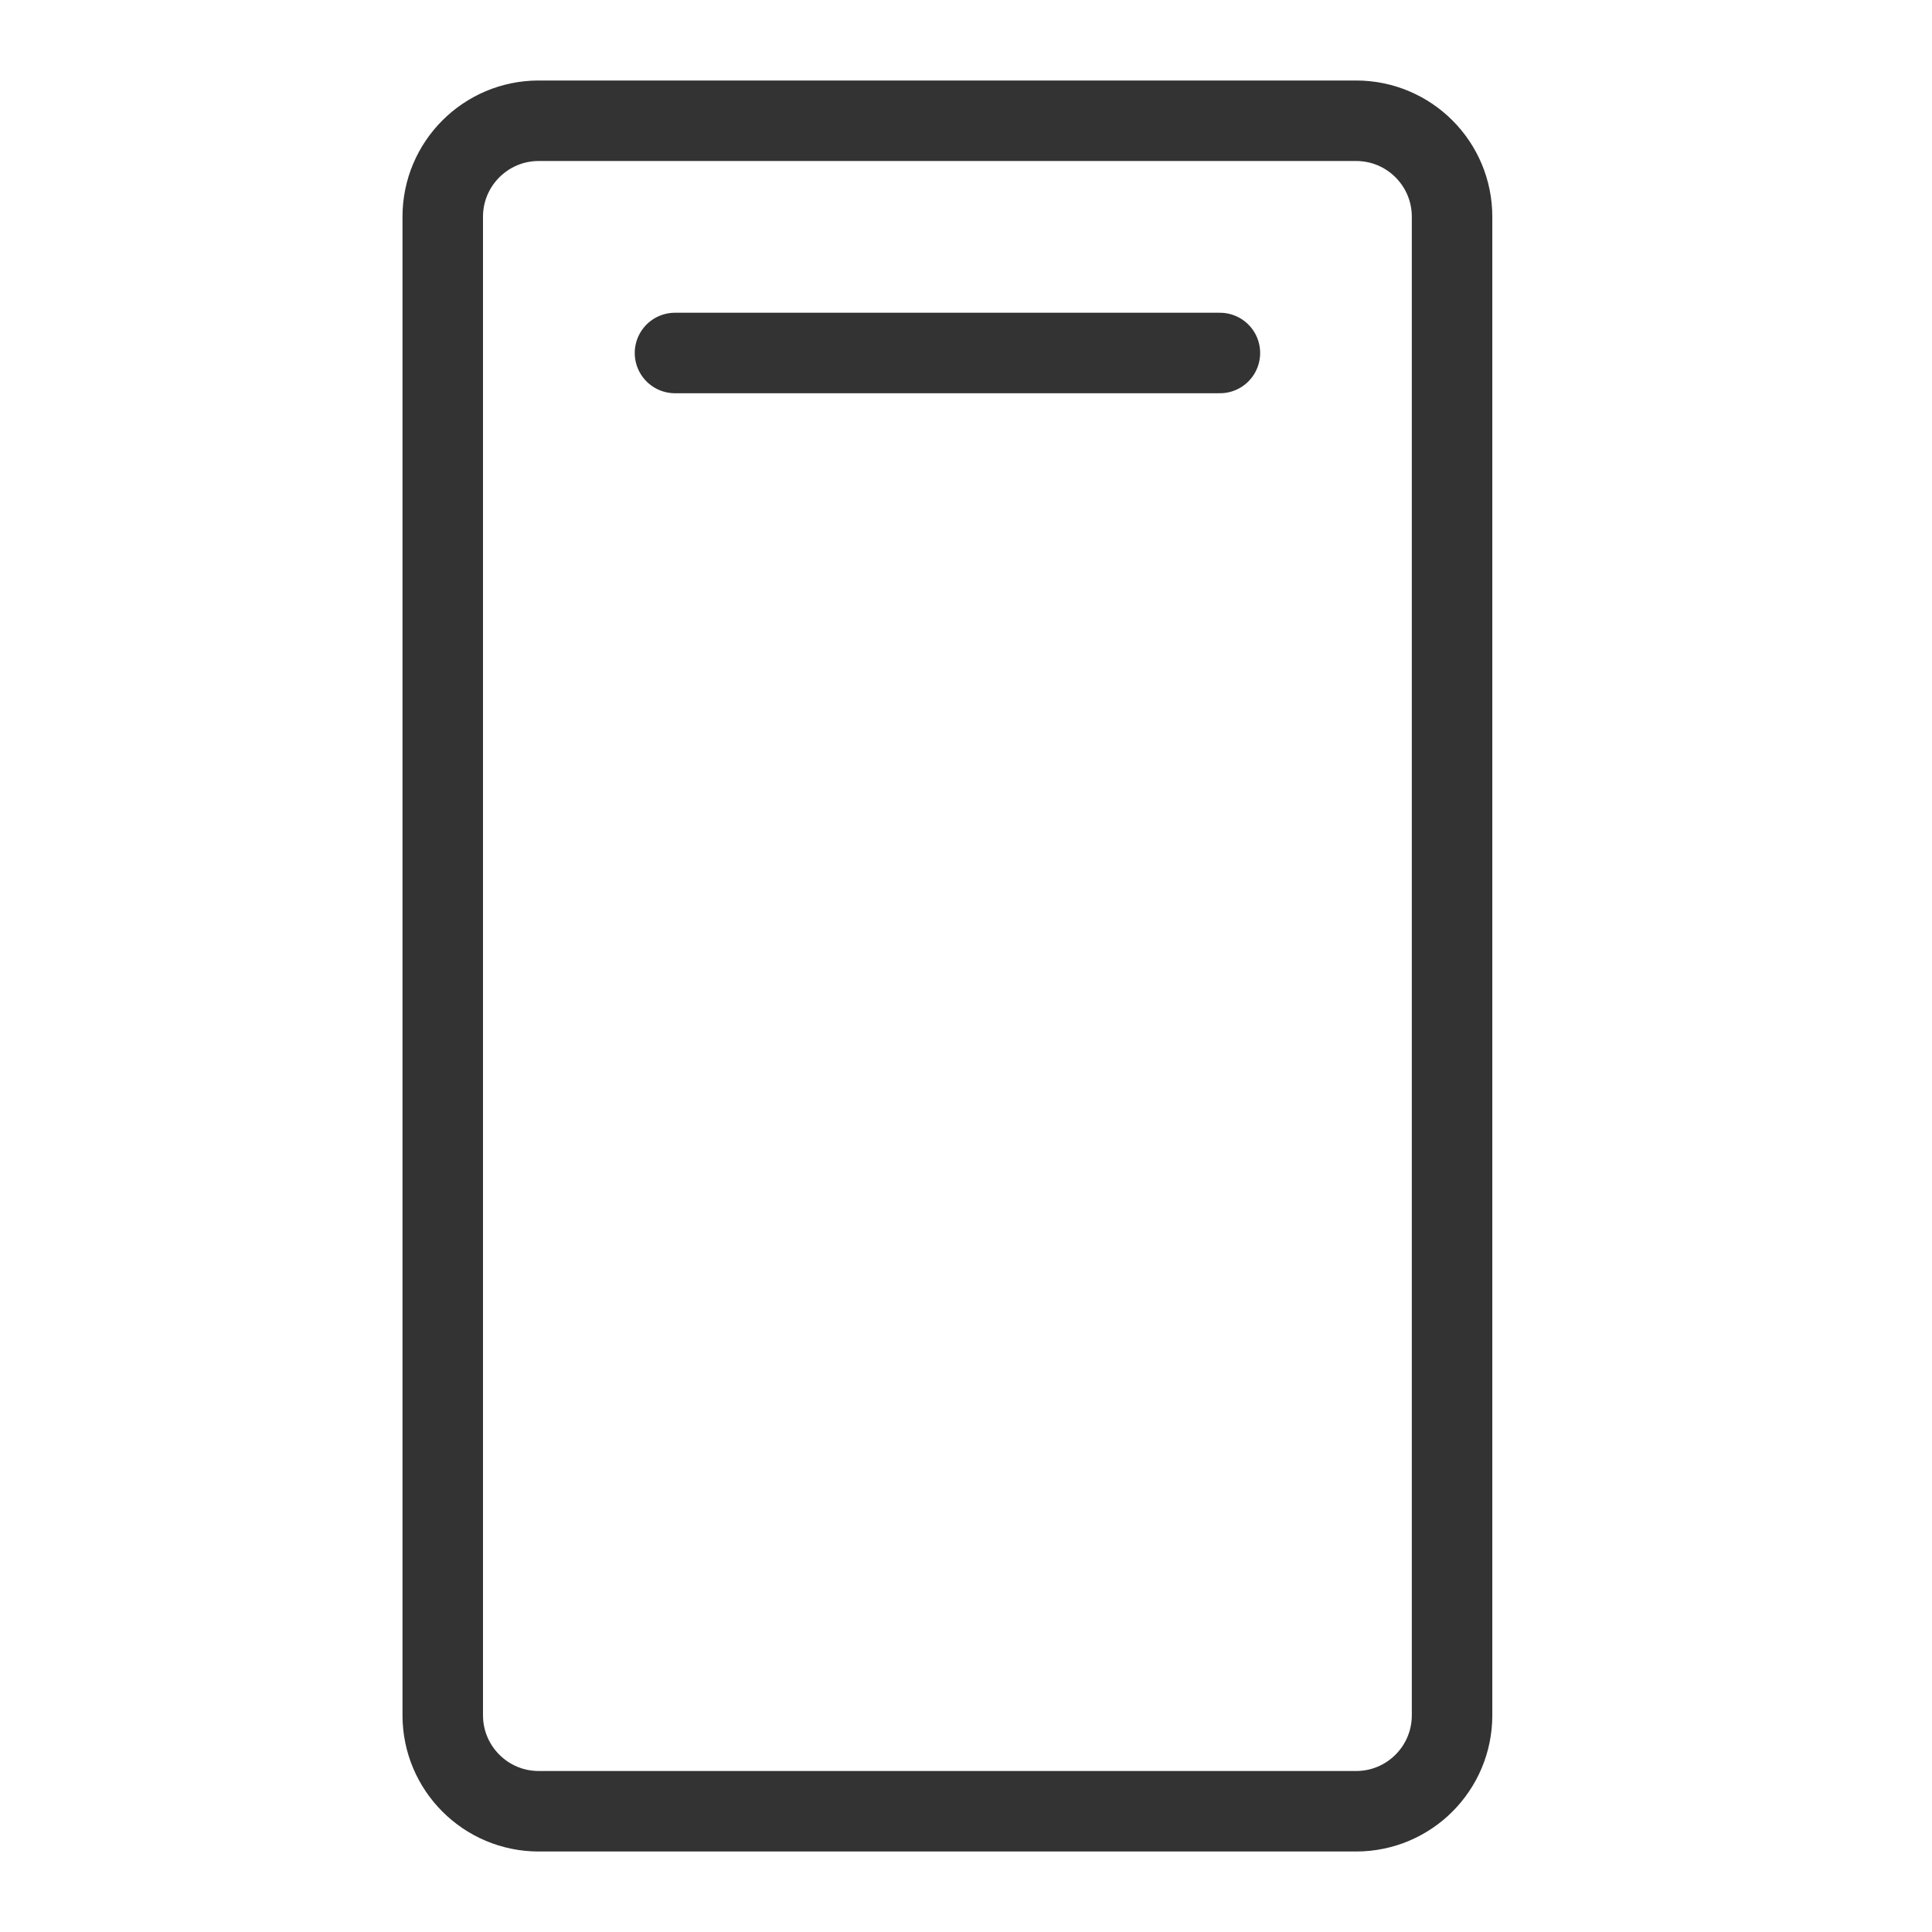 <svg width="24" height="24" viewBox="0 0 24 24" fill="none" xmlns="http://www.w3.org/2000/svg">
<path d="M18.038 2.692V21.308C18.038 21.966 17.505 22.5 16.846 22.5H6.692C6.034 22.5 5.5 21.966 5.5 21.308L5.5 2.692C5.5 2.034 6.034 1.5 6.692 1.5L16.846 1.5C17.505 1.5 18.038 2.034 18.038 2.692Z" stroke="#333333" stroke-linecap="round" stroke-linejoin="round"/>
<path d="M8.385 4.385H15.154" stroke="#333333" stroke-linecap="round" stroke-linejoin="round"/>
</svg>
